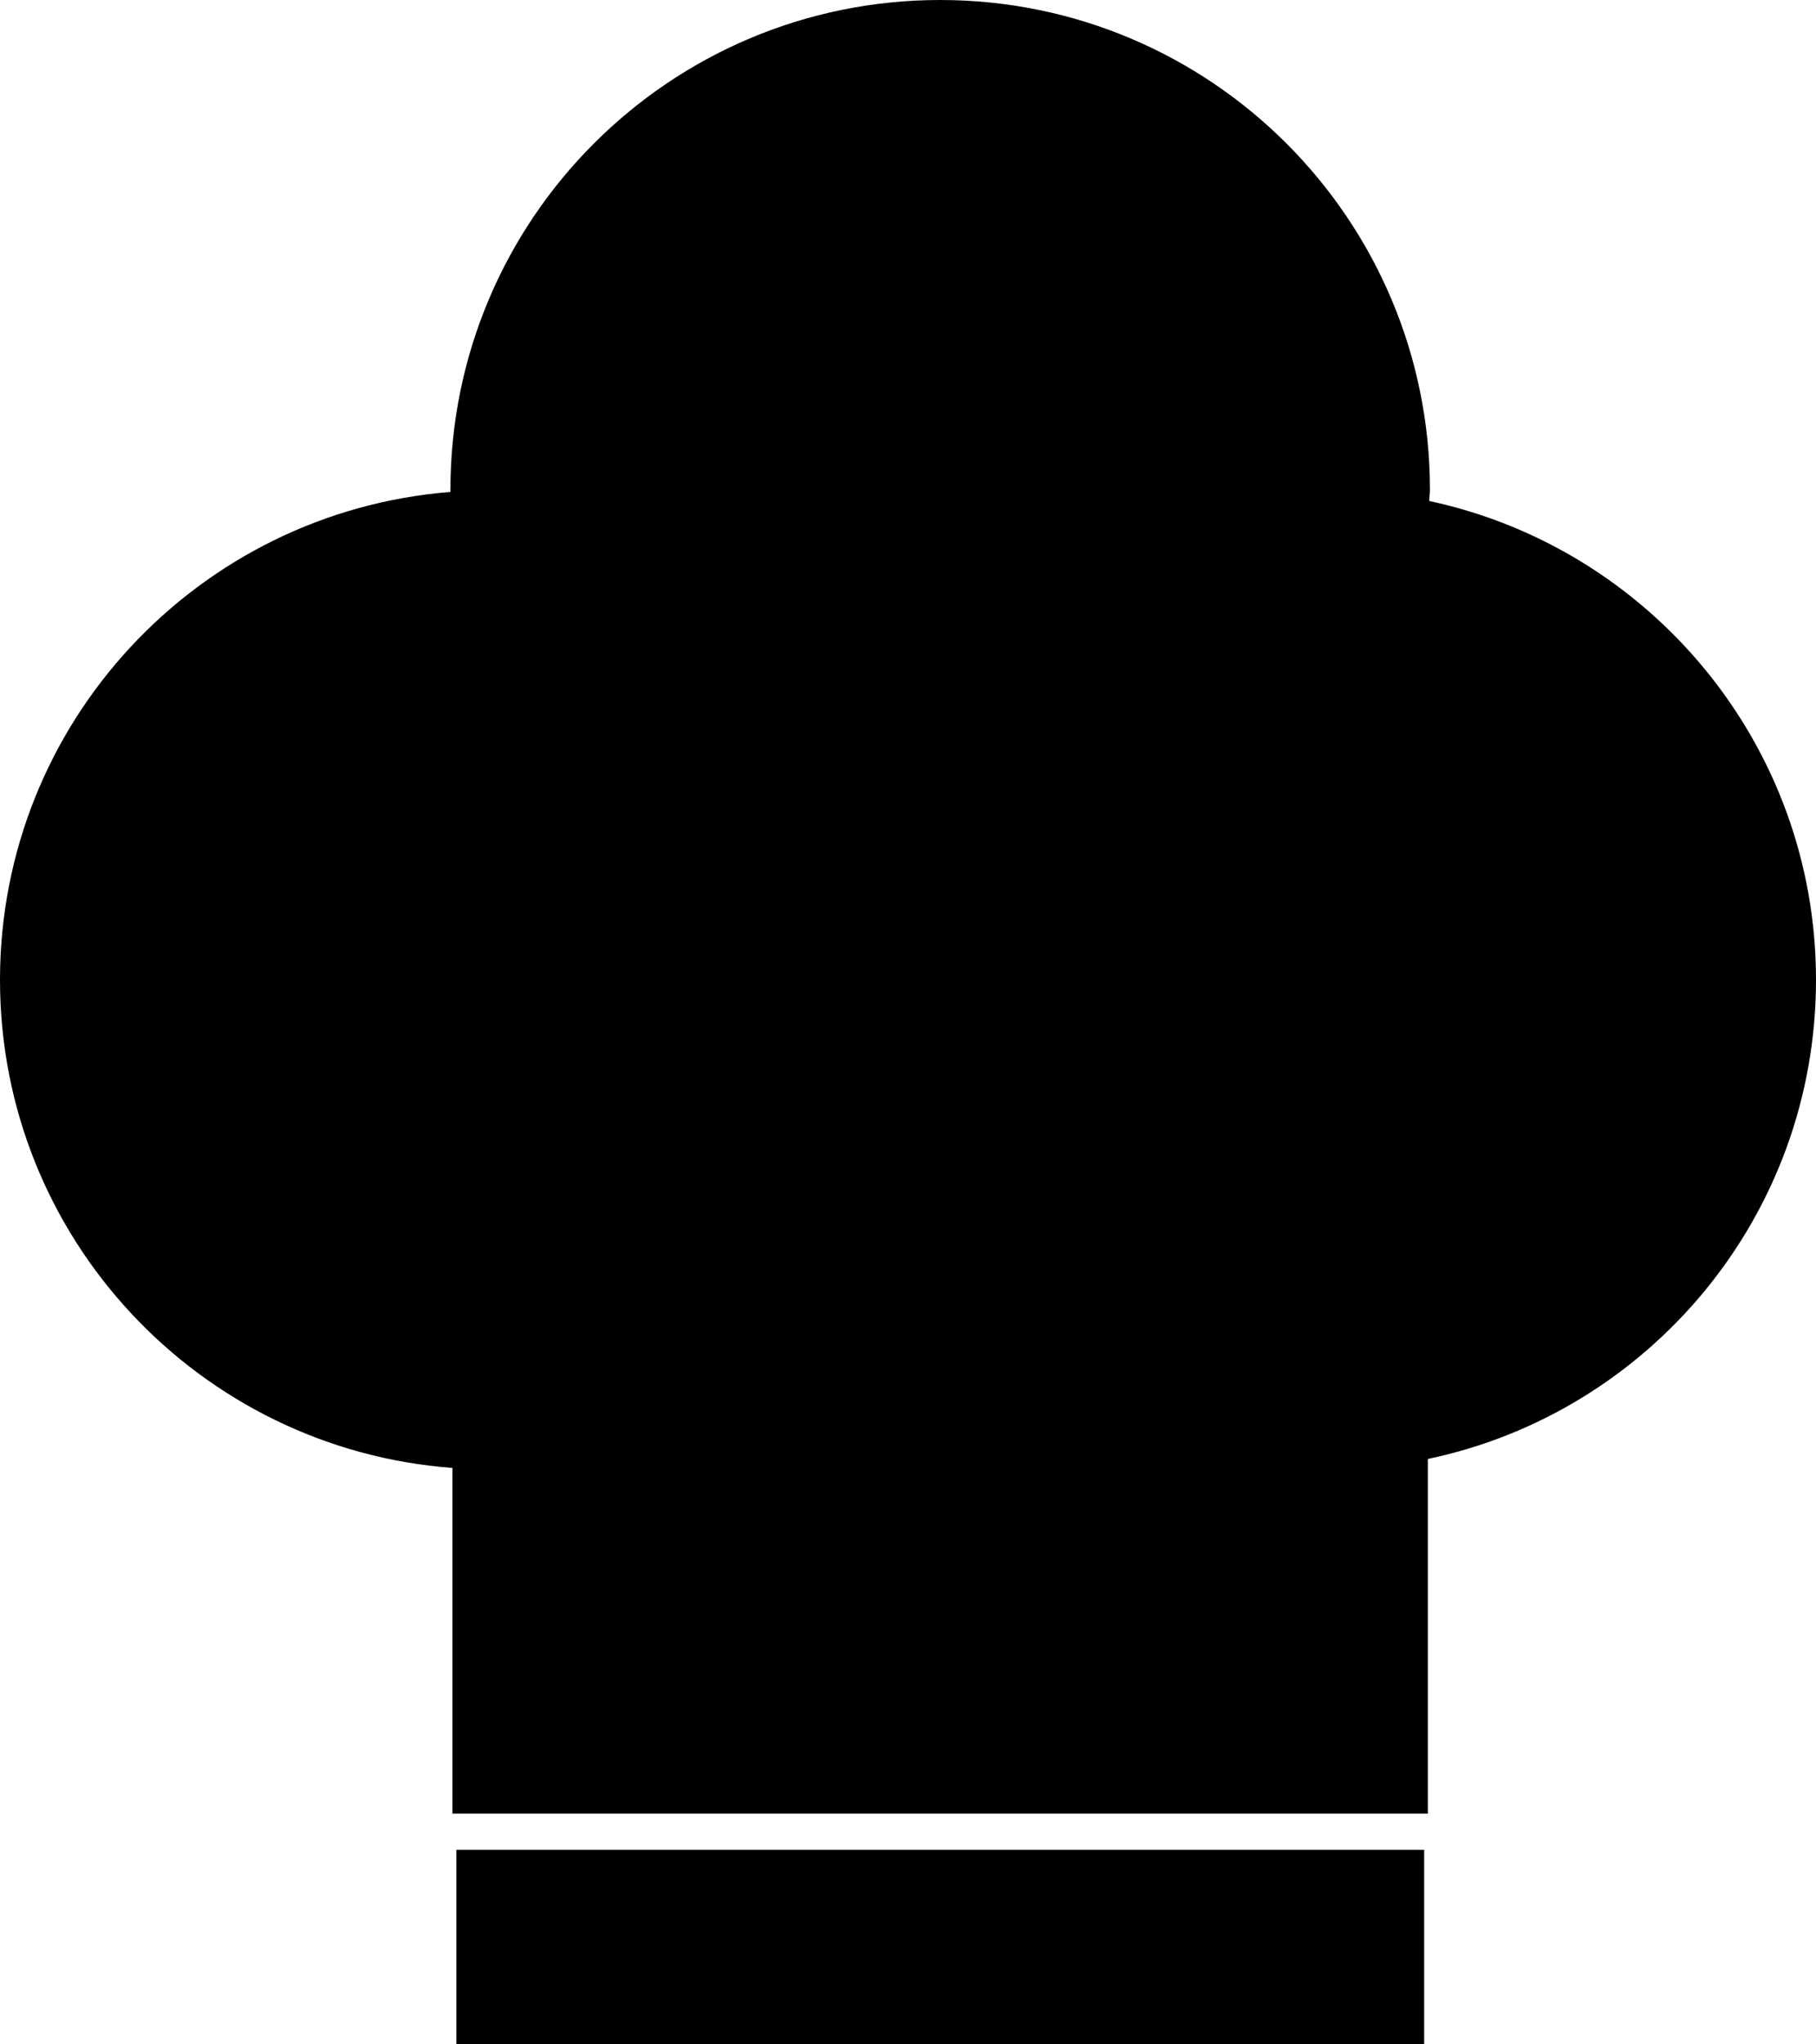 <?xml version="1.0" encoding="iso-8859-1"?>
<!-- Generator: Adobe Illustrator 16.0.0, SVG Export Plug-In . SVG Version: 6.00 Build 0)  -->
<!DOCTYPE svg PUBLIC "-//W3C//DTD SVG 1.1//EN" "http://www.w3.org/Graphics/SVG/1.1/DTD/svg11.dtd">
<svg version="1.1" xmlns="http://www.w3.org/2000/svg" xmlns:xlink="http://www.w3.org/1999/xlink" x="0px" y="0px" width="30.19px"
	 height="33.971px" viewBox="0 0 30.19 33.971" style="enable-background:new 0 0 30.19 33.971;" xml:space="preserve">
<g id="b150_hat">
	<path style="fill-rule:evenodd;clip-rule:evenodd;" d="M23.76,8.326c0.002-0.062,0.012-0.123,0.012-0.186
		C23.771,3.646,20.128,0,15.629,0c-4.495,0-8.141,3.646-8.141,8.141c0,0.012,0,0.023,0,0.035C3.297,8.508,0,12.008,0,16.285
		c0,4.291,3.317,7.795,7.521,8.111v5.746h16.216v-5.895c3.686-0.773,6.453-4.041,6.453-7.963C30.19,12.377,27.434,9.113,23.76,8.326
		z"/>
	<rect x="7.587" y="30.742" style="fill-rule:evenodd;clip-rule:evenodd;" width="16.089" height="3.229"/>
</g>
<g id="Capa_1">
</g>
</svg>
